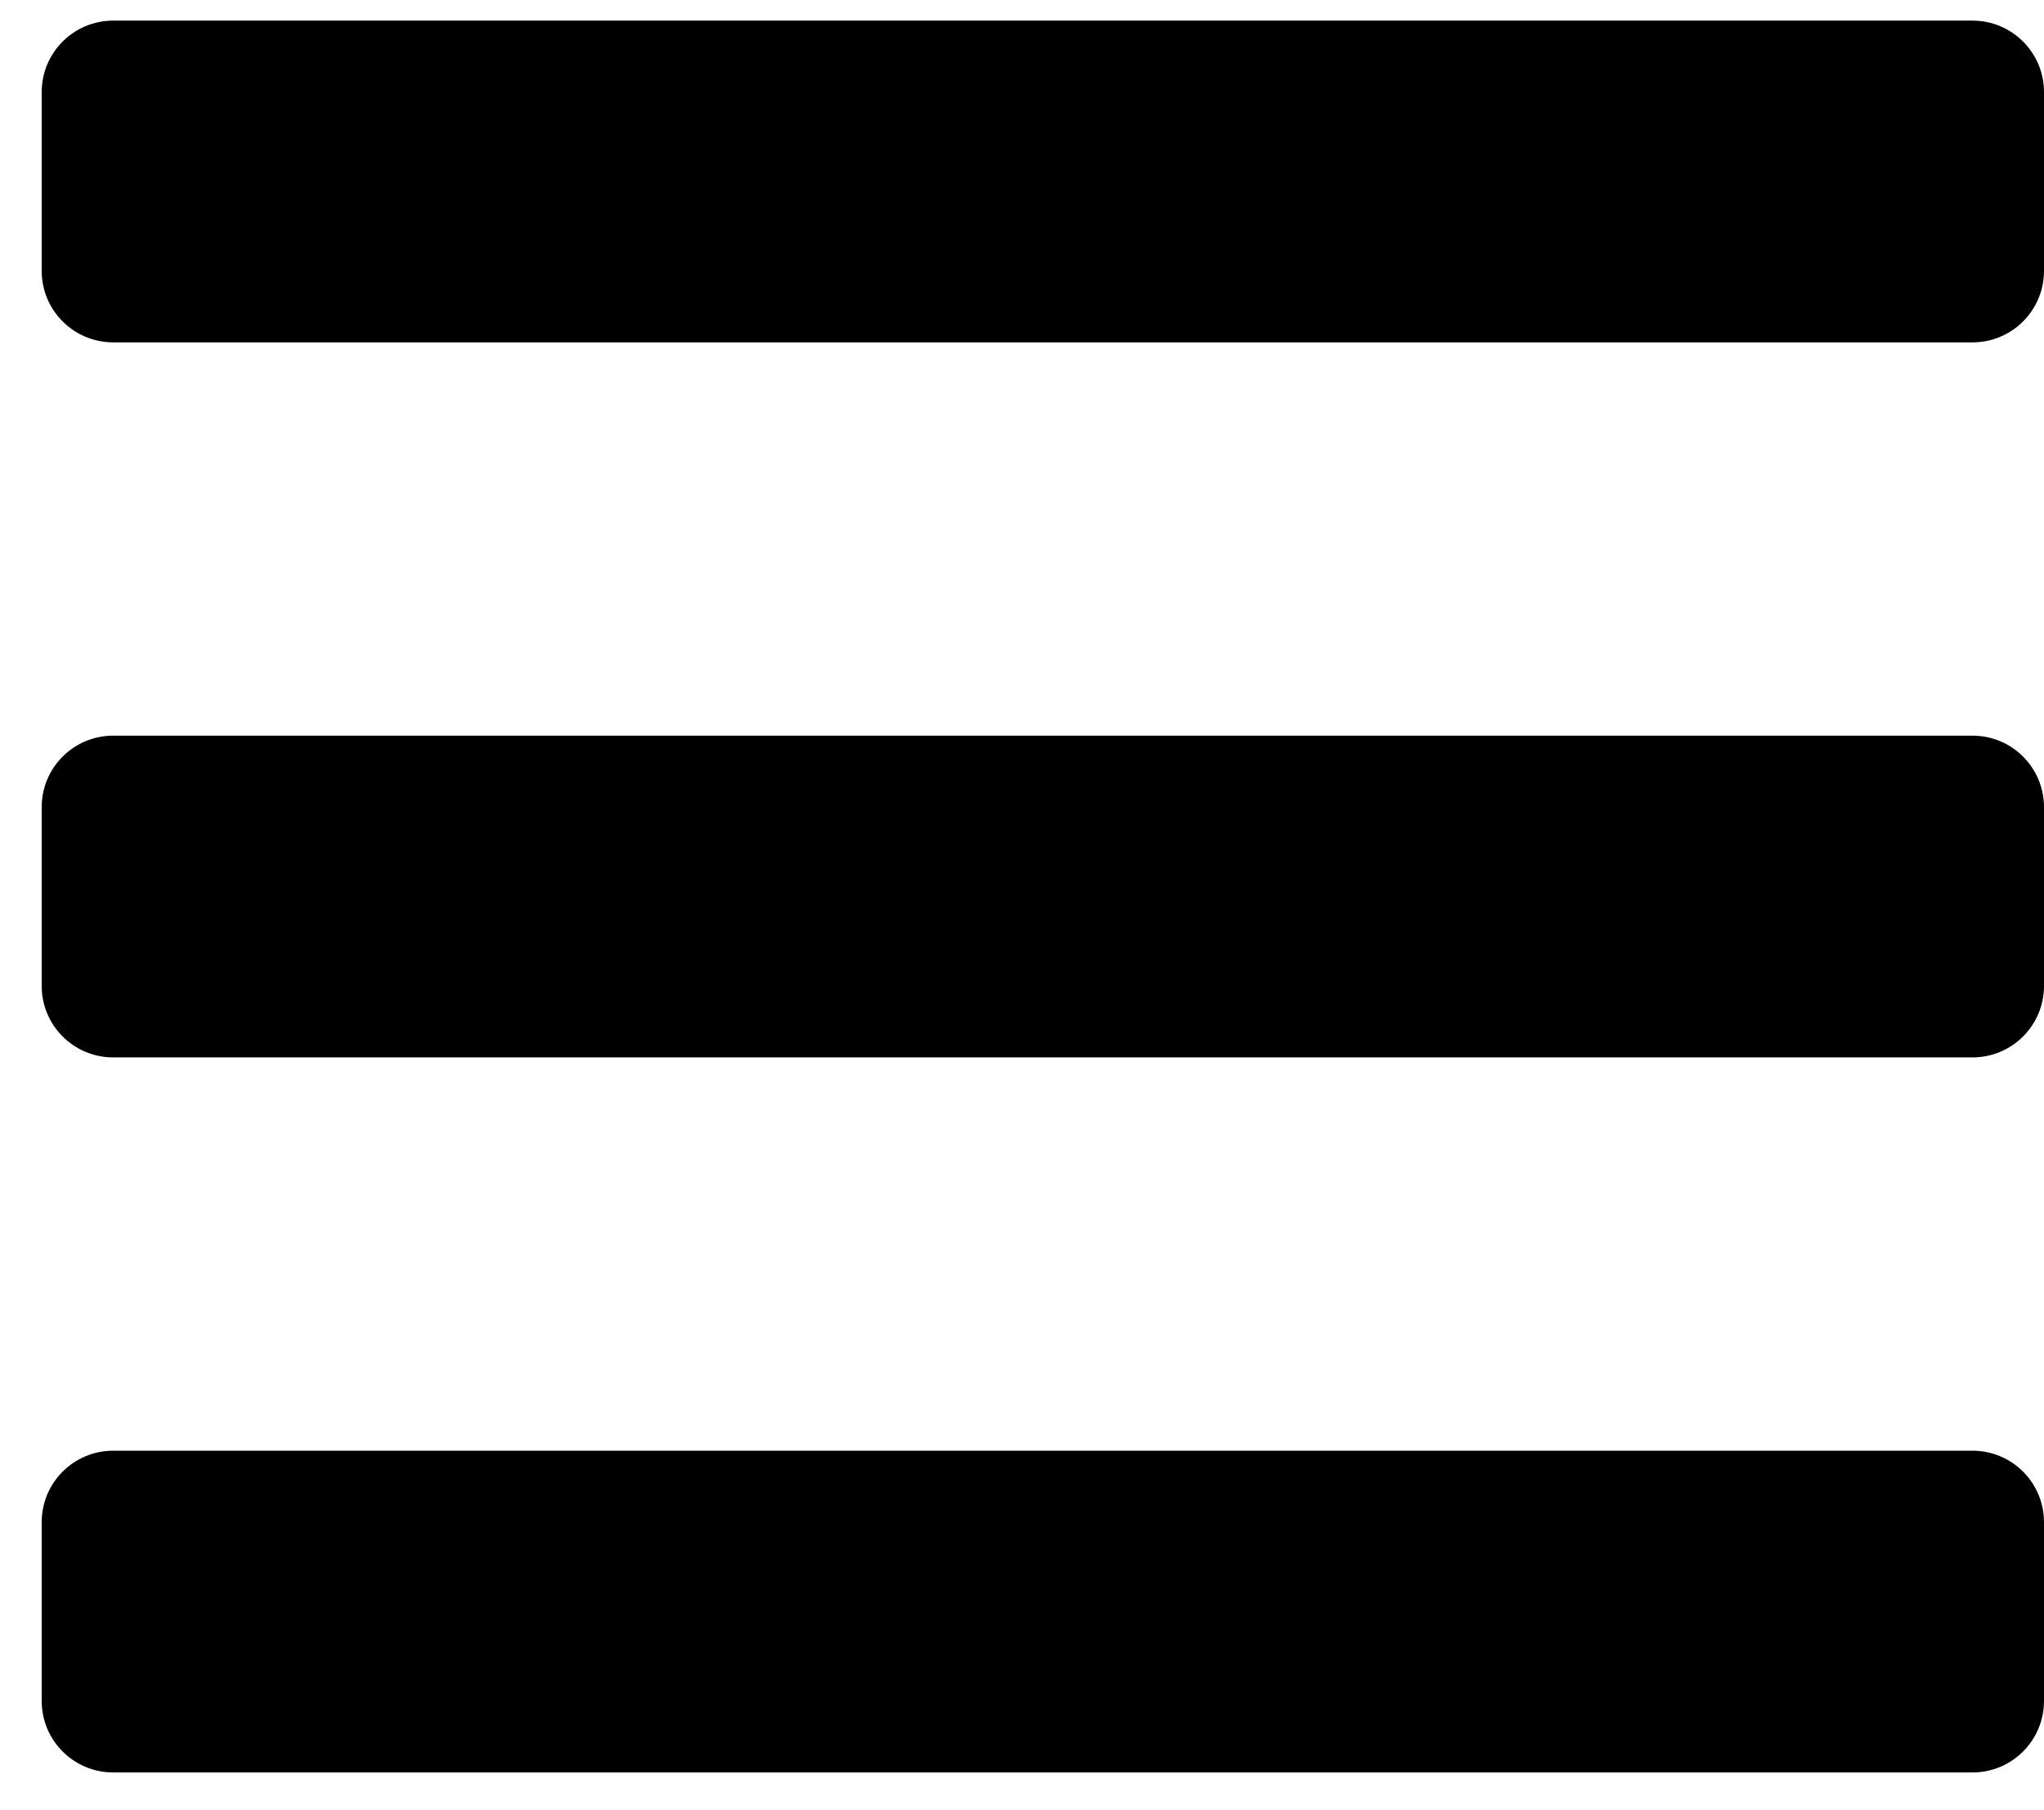 <svg width="35" height="31" viewBox="0 0 35 31" fill="none" xmlns="http://www.w3.org/2000/svg">
<path d="M1.939 5.863H33.776C34.452 5.863 35 5.315 35 4.639V1.577C35 0.901 34.452 0.353 33.776 0.353H1.939C1.262 0.353 0.714 0.901 0.714 1.577V4.639C0.714 5.315 1.262 5.863 1.939 5.863ZM1.939 18.108H33.776C34.452 18.108 35 17.56 35 16.884V13.822C35 13.146 34.452 12.598 33.776 12.598H1.939C1.262 12.598 0.714 13.146 0.714 13.822V16.884C0.714 17.56 1.262 18.108 1.939 18.108ZM1.939 30.353H33.776C34.452 30.353 35 29.805 35 29.128V26.067C35 25.391 34.452 24.843 33.776 24.843H1.939C1.262 24.843 0.714 25.391 0.714 26.067V29.128C0.714 29.805 1.262 30.353 1.939 30.353Z" fill="black"/>
</svg>
